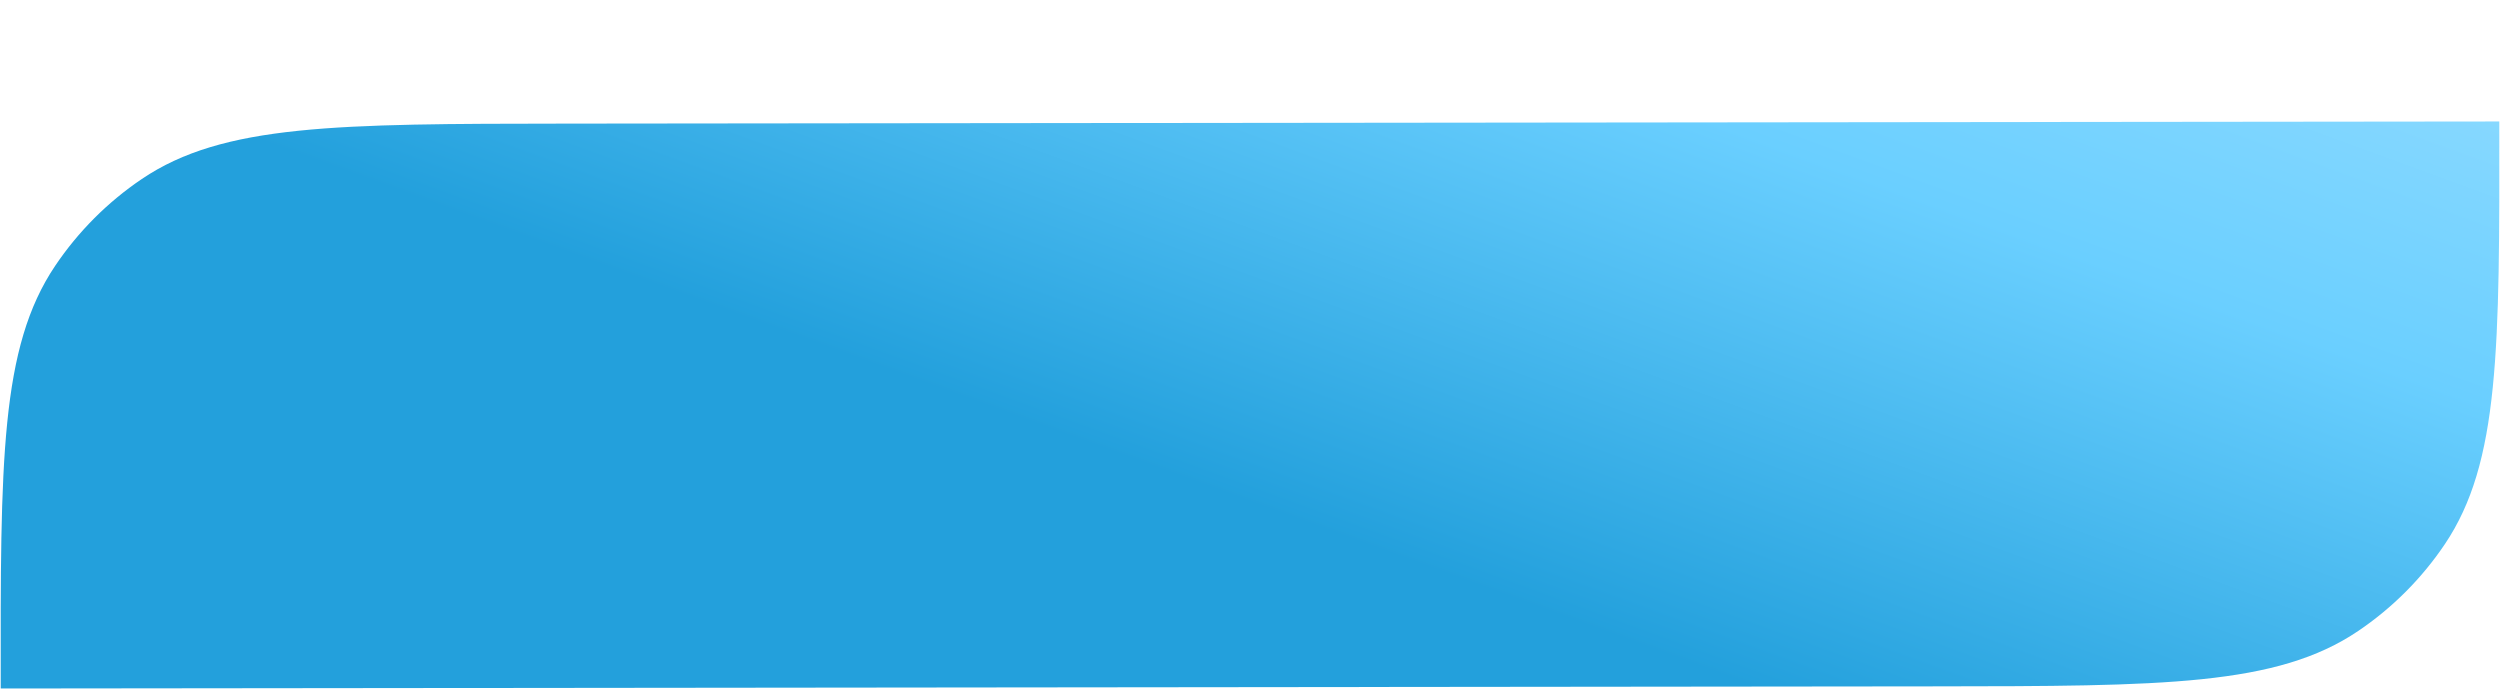<?xml version="1.0" encoding="UTF-8"?> <svg xmlns="http://www.w3.org/2000/svg" width="350" height="97" viewBox="0 0 350 97" fill="none"> <g filter="url(#filter0_d_524_103)"> <path d="M0.101 79.39C0.06 47.555 0.04 31.637 7.717 20.224C10.942 15.429 15.061 11.3 19.849 8.063C31.244 0.359 47.161 0.342 78.996 0.306L349.901 0.008V0.008C349.941 31.843 349.962 47.76 342.285 59.173C339.06 63.969 334.941 68.097 330.153 71.334C318.758 79.038 302.841 79.056 271.006 79.091L0.101 79.39V79.39Z" fill="url(#paint0_linear_524_103)"></path> </g> <defs> <filter id="filter0_d_524_103" x="0.096" y="0.008" width="349.811" height="96.382" filterUnits="userSpaceOnUse" color-interpolation-filters="sRGB"> <feFlood flood-opacity="0" result="BackgroundImageFix"></feFlood> <feColorMatrix in="SourceAlpha" type="matrix" values="0 0 0 0 0 0 0 0 0 0 0 0 0 0 0 0 0 0 127 0" result="hardAlpha"></feColorMatrix> <feMorphology radius="10" operator="erode" in="SourceAlpha" result="effect1_dropShadow_524_103"></feMorphology> <feOffset dy="17"></feOffset> <feGaussianBlur stdDeviation="5"></feGaussianBlur> <feComposite in2="hardAlpha" operator="out"></feComposite> <feColorMatrix type="matrix" values="0 0 0 0 0.525 0 0 0 0 0.843 0 0 0 0 0.996 0 0 0 0.5 0"></feColorMatrix> <feBlend mode="normal" in2="BackgroundImageFix" result="effect1_dropShadow_524_103"></feBlend> <feBlend mode="normal" in="SourceGraphic" in2="effect1_dropShadow_524_103" result="shape"></feBlend> </filter> <linearGradient id="paint0_linear_524_103" x1="157.554" y1="47.199" x2="201.431" y2="-72.832" gradientUnits="userSpaceOnUse"> <stop stop-color="#23A0DC"></stop> <stop offset="0.568" stop-color="#6ACFFF"></stop> <stop offset="1" stop-color="#93DCFF"></stop> </linearGradient> </defs> </svg> 